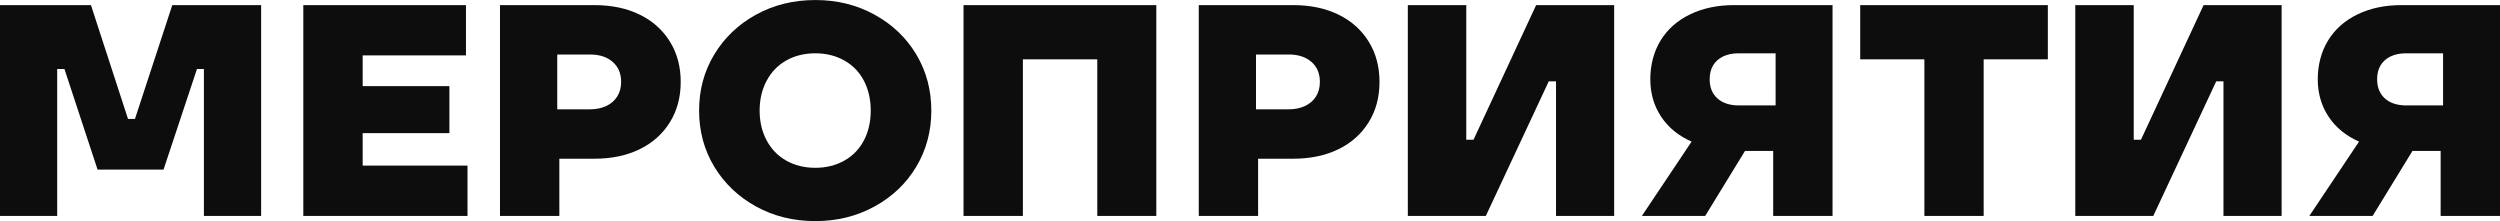 <?xml version="1.0" encoding="UTF-8"?> <svg xmlns="http://www.w3.org/2000/svg" id="Layer_1" data-name="Layer 1" viewBox="0 0 680.57 60.19"><defs><style> .cls-1 { fill: #0d0d0d; } </style></defs><path class="cls-1" d="m0,58.79V1.39h24.76l10.09,30.99h1.89L46.9,1.39h24.19v57.4h-15.58V18.78h-1.89l-9.1,27.39h-17.96l-9.02-27.39h-1.97v40.01H0Z"></path><path class="cls-1" d="m82.57,58.79V1.39h44.28v13.69h-28.12v30.01h28.54v13.69h-44.69Zm5.41-22.55v-12.79h34.36v12.79h-34.36Z"></path><path class="cls-1" d="m136.11,58.79V1.39h25.67c4.7,0,8.82.86,12.34,2.58,3.53,1.72,6.27,4.17,8.24,7.34,1.97,3.17,2.95,6.83,2.95,10.99s-.98,7.82-2.95,10.99c-1.97,3.17-4.71,5.62-8.24,7.34-3.53,1.72-7.64,2.58-12.34,2.58h-17.46v-13.45h16.32c1.64,0,3.1-.3,4.39-.9,1.28-.6,2.28-1.46,2.99-2.58.71-1.12,1.07-2.45,1.07-3.98,0-2.3-.77-4.11-2.3-5.45-1.53-1.34-3.58-2.01-6.15-2.01h-8.94v20.5l.57.33v23.12h-16.15Z"></path><path class="cls-1" d="m221.96,60.19c-5.96,0-11.34-1.33-16.15-3.98-4.81-2.65-8.6-6.26-11.36-10.82-2.76-4.56-4.14-9.66-4.14-15.29s1.38-10.73,4.14-15.29c2.76-4.56,6.55-8.17,11.36-10.82,4.81-2.65,10.2-3.98,16.15-3.98s11.28,1.33,16.11,3.98c4.84,2.65,8.62,6.26,11.36,10.82,2.73,4.56,4.1,9.66,4.1,15.29s-1.37,10.73-4.1,15.29c-2.73,4.56-6.52,8.17-11.36,10.82-4.84,2.65-10.21,3.98-16.11,3.98Zm0-14.51c2.95,0,5.59-.66,7.91-1.97,2.32-1.31,4.1-3.16,5.33-5.53,1.23-2.38,1.84-5.07,1.84-8.08s-.62-5.7-1.84-8.08c-1.23-2.38-3.01-4.22-5.33-5.54-2.32-1.31-4.96-1.97-7.91-1.97s-5.66.66-7.95,1.97c-2.3,1.31-4.07,3.16-5.33,5.54-1.26,2.38-1.89,5.07-1.89,8.08s.63,5.7,1.89,8.08c1.26,2.38,3.03,4.22,5.33,5.53,2.3,1.31,4.95,1.97,7.95,1.97Z"></path><path class="cls-1" d="m262.3,58.79V1.39h52.48v57.4h-16.07V16.15h-20.25v42.64h-16.15Z"></path><path class="cls-1" d="m326.34,58.79V1.39h25.67c4.7,0,8.81.86,12.34,2.58,3.53,1.72,6.27,4.17,8.24,7.34,1.97,3.17,2.95,6.83,2.95,10.99s-.98,7.82-2.95,10.99c-1.97,3.17-4.71,5.62-8.24,7.34-3.53,1.72-7.64,2.58-12.34,2.58h-17.47v-13.45h16.32c1.64,0,3.1-.3,4.39-.9,1.28-.6,2.28-1.46,2.99-2.58.71-1.12,1.07-2.45,1.07-3.98,0-2.3-.77-4.11-2.3-5.45-1.53-1.34-3.58-2.01-6.15-2.01h-8.94v20.5l.57.33v23.12h-16.15Z"></path><path class="cls-1" d="m383.25,58.79V1.39h15.91v36.65h1.97L418.18,1.39h21.24v57.4h-15.83V22.14h-1.97l-17.14,36.65h-21.24Z"></path><path class="cls-1" d="m446.96,58.79l16.73-25.01h15.83l-15.33,25.01h-17.22Zm35.75,0v-25.42l.66-.33V14.51h-10c-1.7,0-3.13.29-4.3.86-1.18.57-2.08,1.38-2.71,2.42-.63,1.04-.94,2.3-.94,3.77,0,2.24.71,3.99,2.13,5.25,1.42,1.26,3.36,1.89,5.82,1.89h18.78v12.38h-18.29c-5.03,0-9.4-.81-13.12-2.42-3.72-1.61-6.56-3.91-8.53-6.89s-2.95-6.38-2.95-10.21.94-7.52,2.83-10.58c1.89-3.06,4.56-5.42,8.04-7.09,3.47-1.67,7.45-2.5,11.93-2.5h26.81v57.4h-16.15Z"></path><path class="cls-1" d="m523.87,58.79V16.15h-17.47V1.39h51.08v14.76h-17.47v42.64h-16.15Z"></path><path class="cls-1" d="m564.95,58.79V1.39h15.91v36.65h1.97l17.05-36.65h21.24v57.4h-15.83V22.14h-1.97l-17.14,36.65h-21.24Z"></path><path class="cls-1" d="m628.66,58.79l16.73-25.01h15.83l-15.33,25.01h-17.22Zm35.75,0v-25.42l.66-.33V14.51h-10c-1.7,0-3.13.29-4.3.86-1.18.57-2.08,1.38-2.71,2.42-.63,1.04-.94,2.3-.94,3.77,0,2.24.71,3.99,2.13,5.25,1.42,1.26,3.36,1.89,5.82,1.89h18.78v12.38h-18.29c-5.03,0-9.4-.81-13.12-2.42-3.72-1.61-6.56-3.91-8.53-6.89s-2.95-6.38-2.95-10.21.94-7.52,2.83-10.58c1.89-3.06,4.56-5.42,8.04-7.09,3.47-1.67,7.45-2.5,11.93-2.5h26.81v57.4h-16.15Z"></path></svg> 